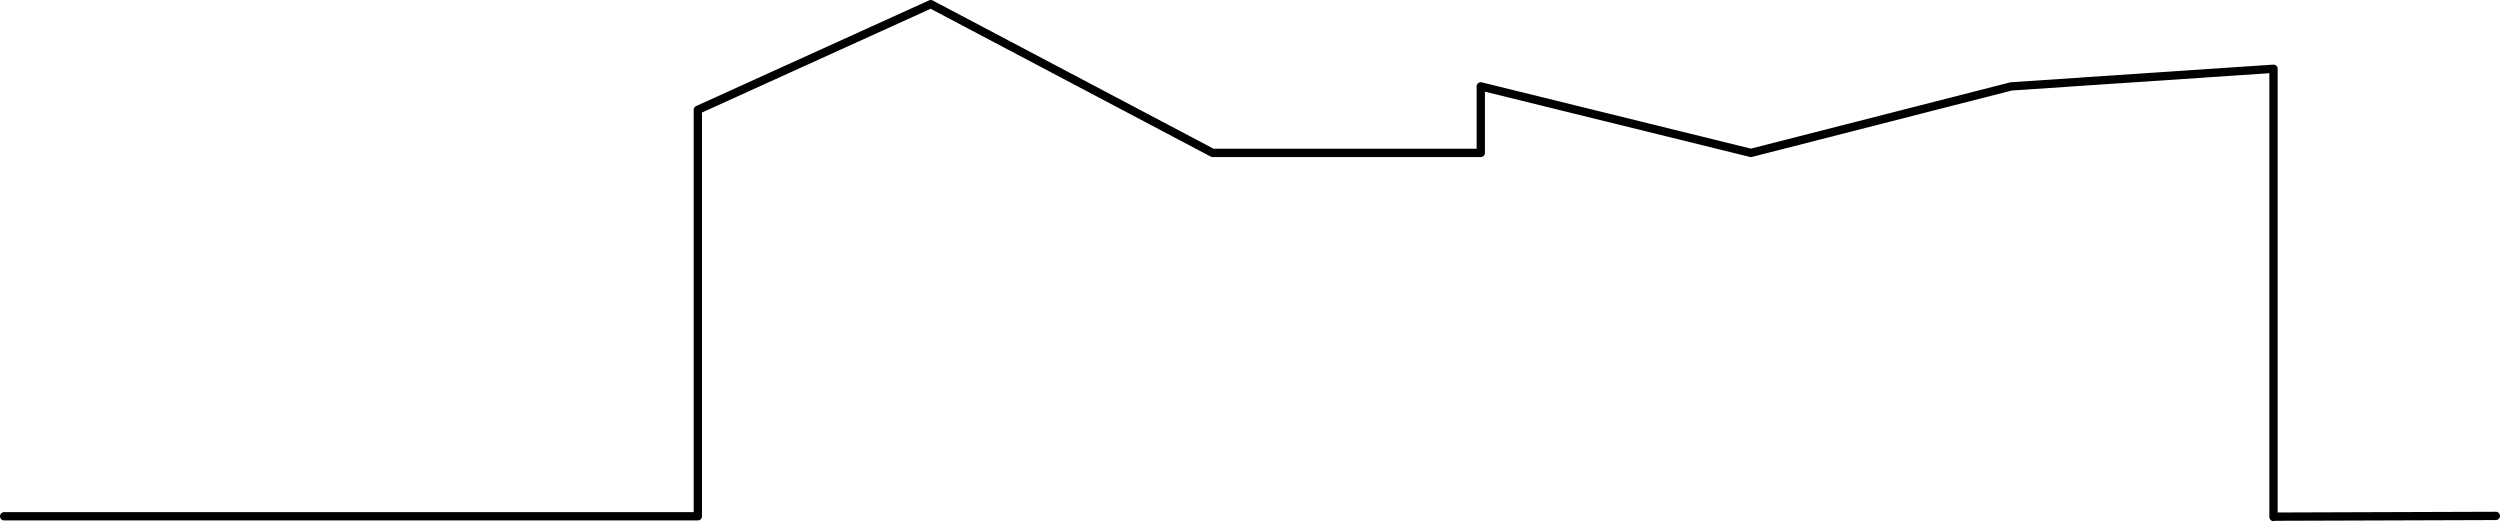 <svg xmlns="http://www.w3.org/2000/svg" viewBox="0 0 602 125.49">
  <defs>
    <style>
      .a{fill:none;stroke:#000;stroke-linecap:round;stroke-linejoin:round;stroke-width:2px}
    </style>
  </defs>
  <path class="a" d="M168.04 26.45L224.13 1 292 36.82h64.57V20.8l65.05 16.02 62.69-16.02 63.15-4.24M168.04 124.32V26.45M547.46 124.49V16.56M168.04 124.32H1M547.46 124.41l53.54-.18"/>
</svg>
